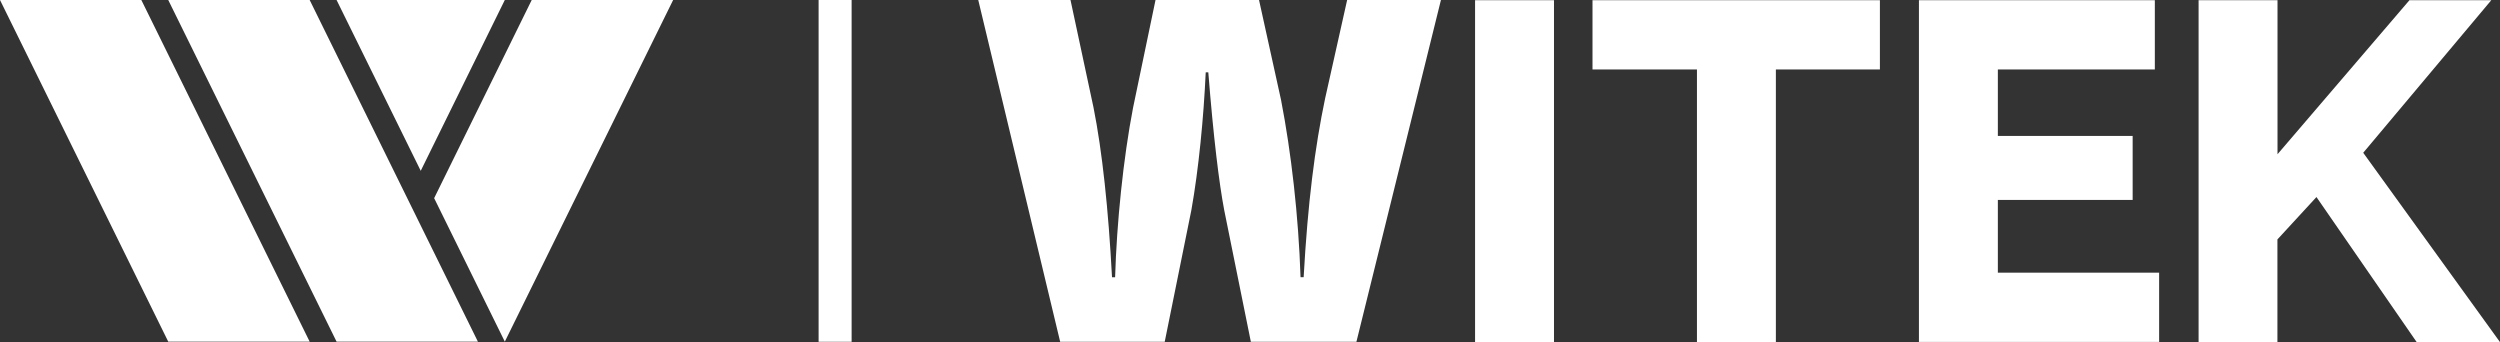<?xml version="1.0" encoding="UTF-8"?>
<svg id="Layer_2" data-name="Layer 2" xmlns="http://www.w3.org/2000/svg" viewBox="0 0 290.8 39.78">
  <rect x="0" y="0" width="290.8" height="39.78" fill="#333333" stroke="none"/>
  <defs>
    <style>
      .cls-1 {
        fill: #fff;
      }
    </style>
  </defs>
  <g id="Layer_1-2" data-name="Layer 1">
    <g>
      <g>
        <polygon class="cls-1" points="58.72 39.74 50.5 23.05 61.85 0 78.3 0 58.72 39.74 58.72 39.74"/>
        <polygon class="cls-1" points="39.15 39.74 19.57 0 36.02 0 55.59 39.74 39.15 39.74"/>
        <polygon class="cls-1" points="19.57 39.74 0 0 16.44 0 36.02 39.74 19.57 39.74"/>
        <polygon class="cls-1" points="39.15 0 58.72 0 48.94 19.87 39.15 0"/>
        <rect class="cls-1" x="95.22" width="3.84" height="39.76"/>
      </g>
      <g>
        <path class="cls-1" d="M171.58,39.78V.02h9.18v39.76h-9.18Z"/>
        <path class="cls-1" d="M218.67,8.08h-12.1v31.7h-9.18V8.08h-12.15V.02h33.43v8.06Z"/>
        <path class="cls-1" d="M251.15,31.71v8.06h-27.94V.02h27.44v8.06h-18.26v7.73h15.68v7.45h-15.68v8.46h18.76Z"/>
        <path class="cls-1" d="M255.74,39.78V.02h9.18v17.92L280.27.02h9.52l-14.9,17.75,15.9,22.01h-9.69l-11.65-16.86-4.54,4.93v11.93h-9.18Z"/>
      </g>
      <path class="cls-1" d="M157.78,39.76h-12.28l-3.1-15.32c-.6-3.16-1.25-8.46-1.85-16.03h-.3c-.24,5.3-.83,11.32-1.67,16.03l-3.1,15.32h-12.16L113.79,0h10.73l2.68,12.52c1.01,5.07,1.73,11.8,2.15,19.73h.36c.18-6.26.95-13.83,2.09-19.73L134.41,0h12.04l2.56,11.62c1.19,6.14,2.03,13.47,2.27,20.62h.36c.48-8.64,1.31-15.14,2.5-20.8L156.7,0h10.91l-9.83,39.75Z"/>
    </g>
  </g>
</svg>